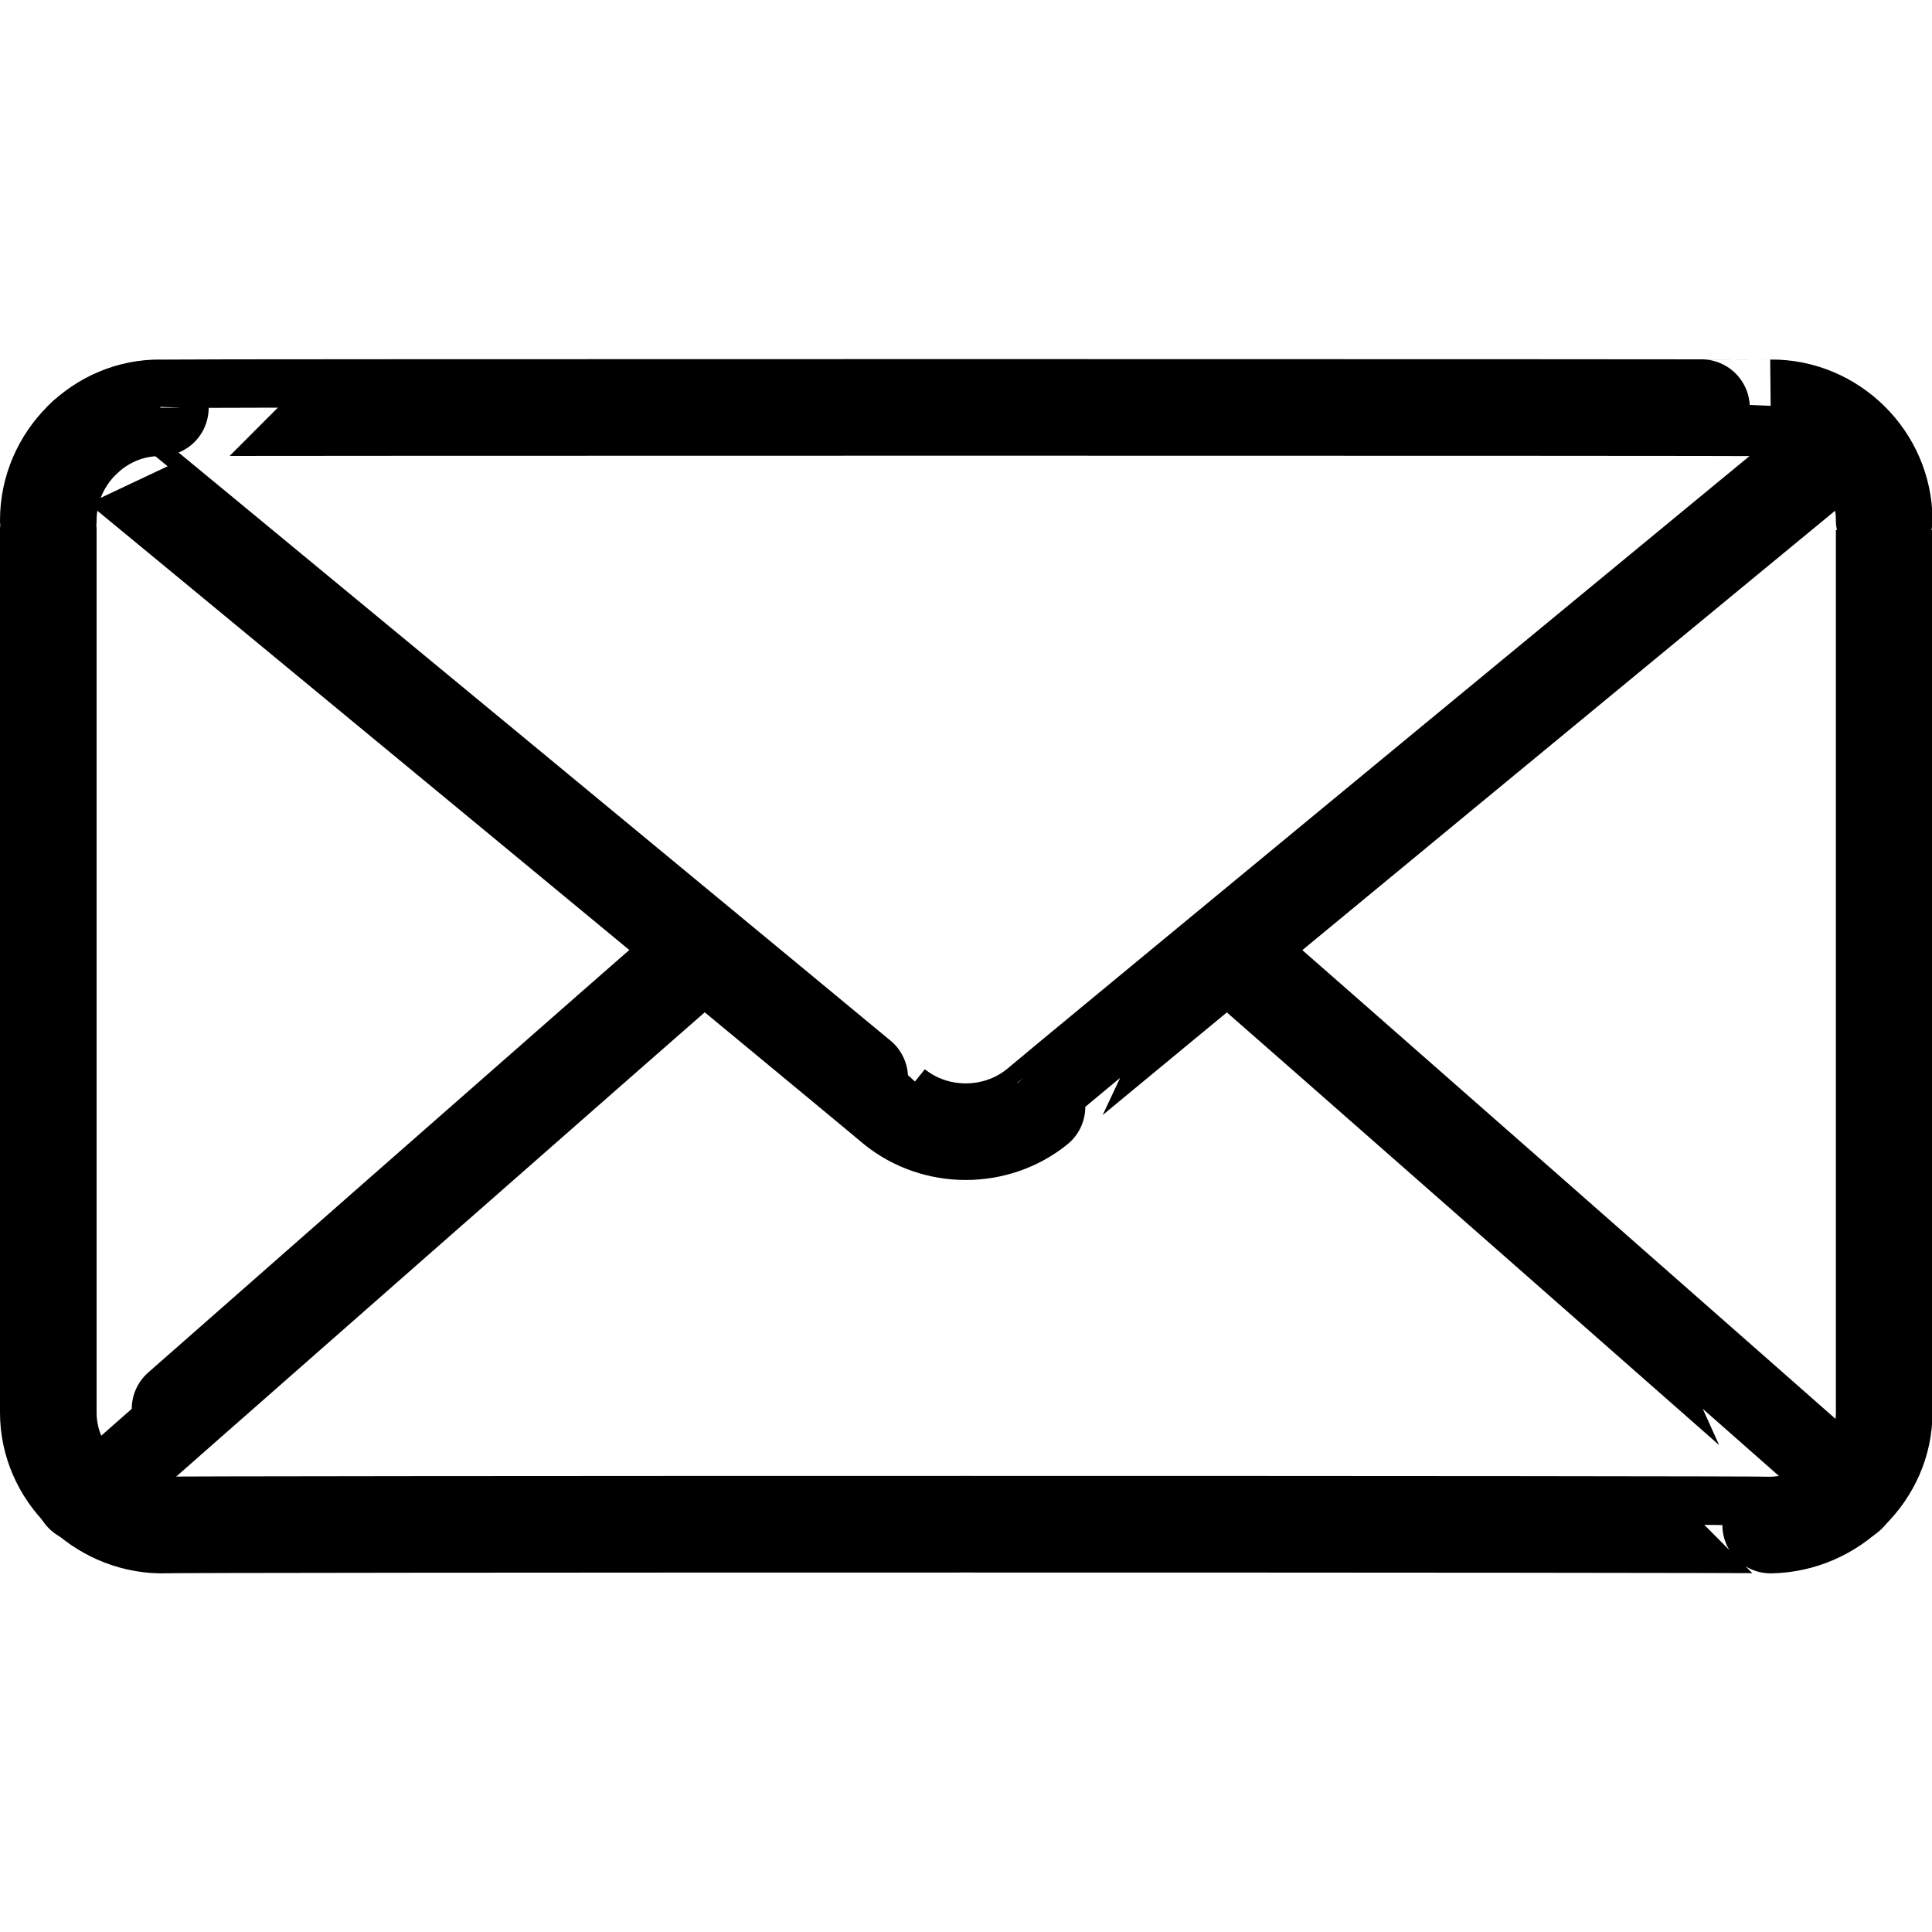 <svg xmlns="http://www.w3.org/2000/svg" version="1.1" xmlns:xlink="http://www.w3.org/1999/xlink" width="100%" height="100%" id="svgWorkerArea" viewBox="0 0 400 400" xmlns:artdraw="https://artdraw.muisca.co" style="background: white;"><defs id="defsdoc"><pattern id="patternBool" x="0" y="0" width="10" height="10" patternUnits="userSpaceOnUse" patternTransform="rotate(35)"><circle cx="5" cy="5" r="4" style="stroke: none;fill: #ff000070;"></circle></pattern></defs><g id="fileImp-197950359" class="cosito"><path id="rectImp-909259267" class="grouped" style="fill:none; stroke:#000000; stroke-linecap:round; stroke-linejoin:round; stroke-width:20px; " d="M10 107.703C10 94.916 20.6 84.316 33.2 84.44 33.2 84.316 366.6 84.316 366.6 84.44 379.4 84.316 390.1 94.916 390.1 107.703 390.1 107.516 390.1 292.316 390.1 292.482 390.1 305.016 379.4 315.516 366.6 315.745 366.6 315.516 33.2 315.516 33.2 315.745 20.6 315.516 10 305.016 10 292.482 10 292.316 10 107.516 10 107.703 10 107.516 10 107.516 10 107.703"></path><path id="pathImp-388338453" class="grouped" style="fill:none; stroke:#000000; stroke-linecap:round; stroke-linejoin:round; stroke-width:20px; " d="M17.5 90.619C17.5 90.516 185.2 229.016 185.2 229.156 193.7 236.016 206.2 236.016 214.7 229.156 214.7 229.016 382.6 90.516 382.6 90.619"></path><path id="lineImp-175161082" class="grouped" style="fill:none; stroke:#000000; stroke-linecap:round; stroke-linejoin:round; stroke-width:20px; " d="M145.7 196.532C145.7 196.316 17.2 309.316 17.2 309.366"></path><path id="lineImp-903570730" class="grouped" style="fill:none; stroke:#000000; stroke-linecap:round; stroke-linejoin:round; stroke-width:20px; " d="M382.6 309.366C382.6 309.316 254.2 196.316 254.2 196.532"></path></g></svg>